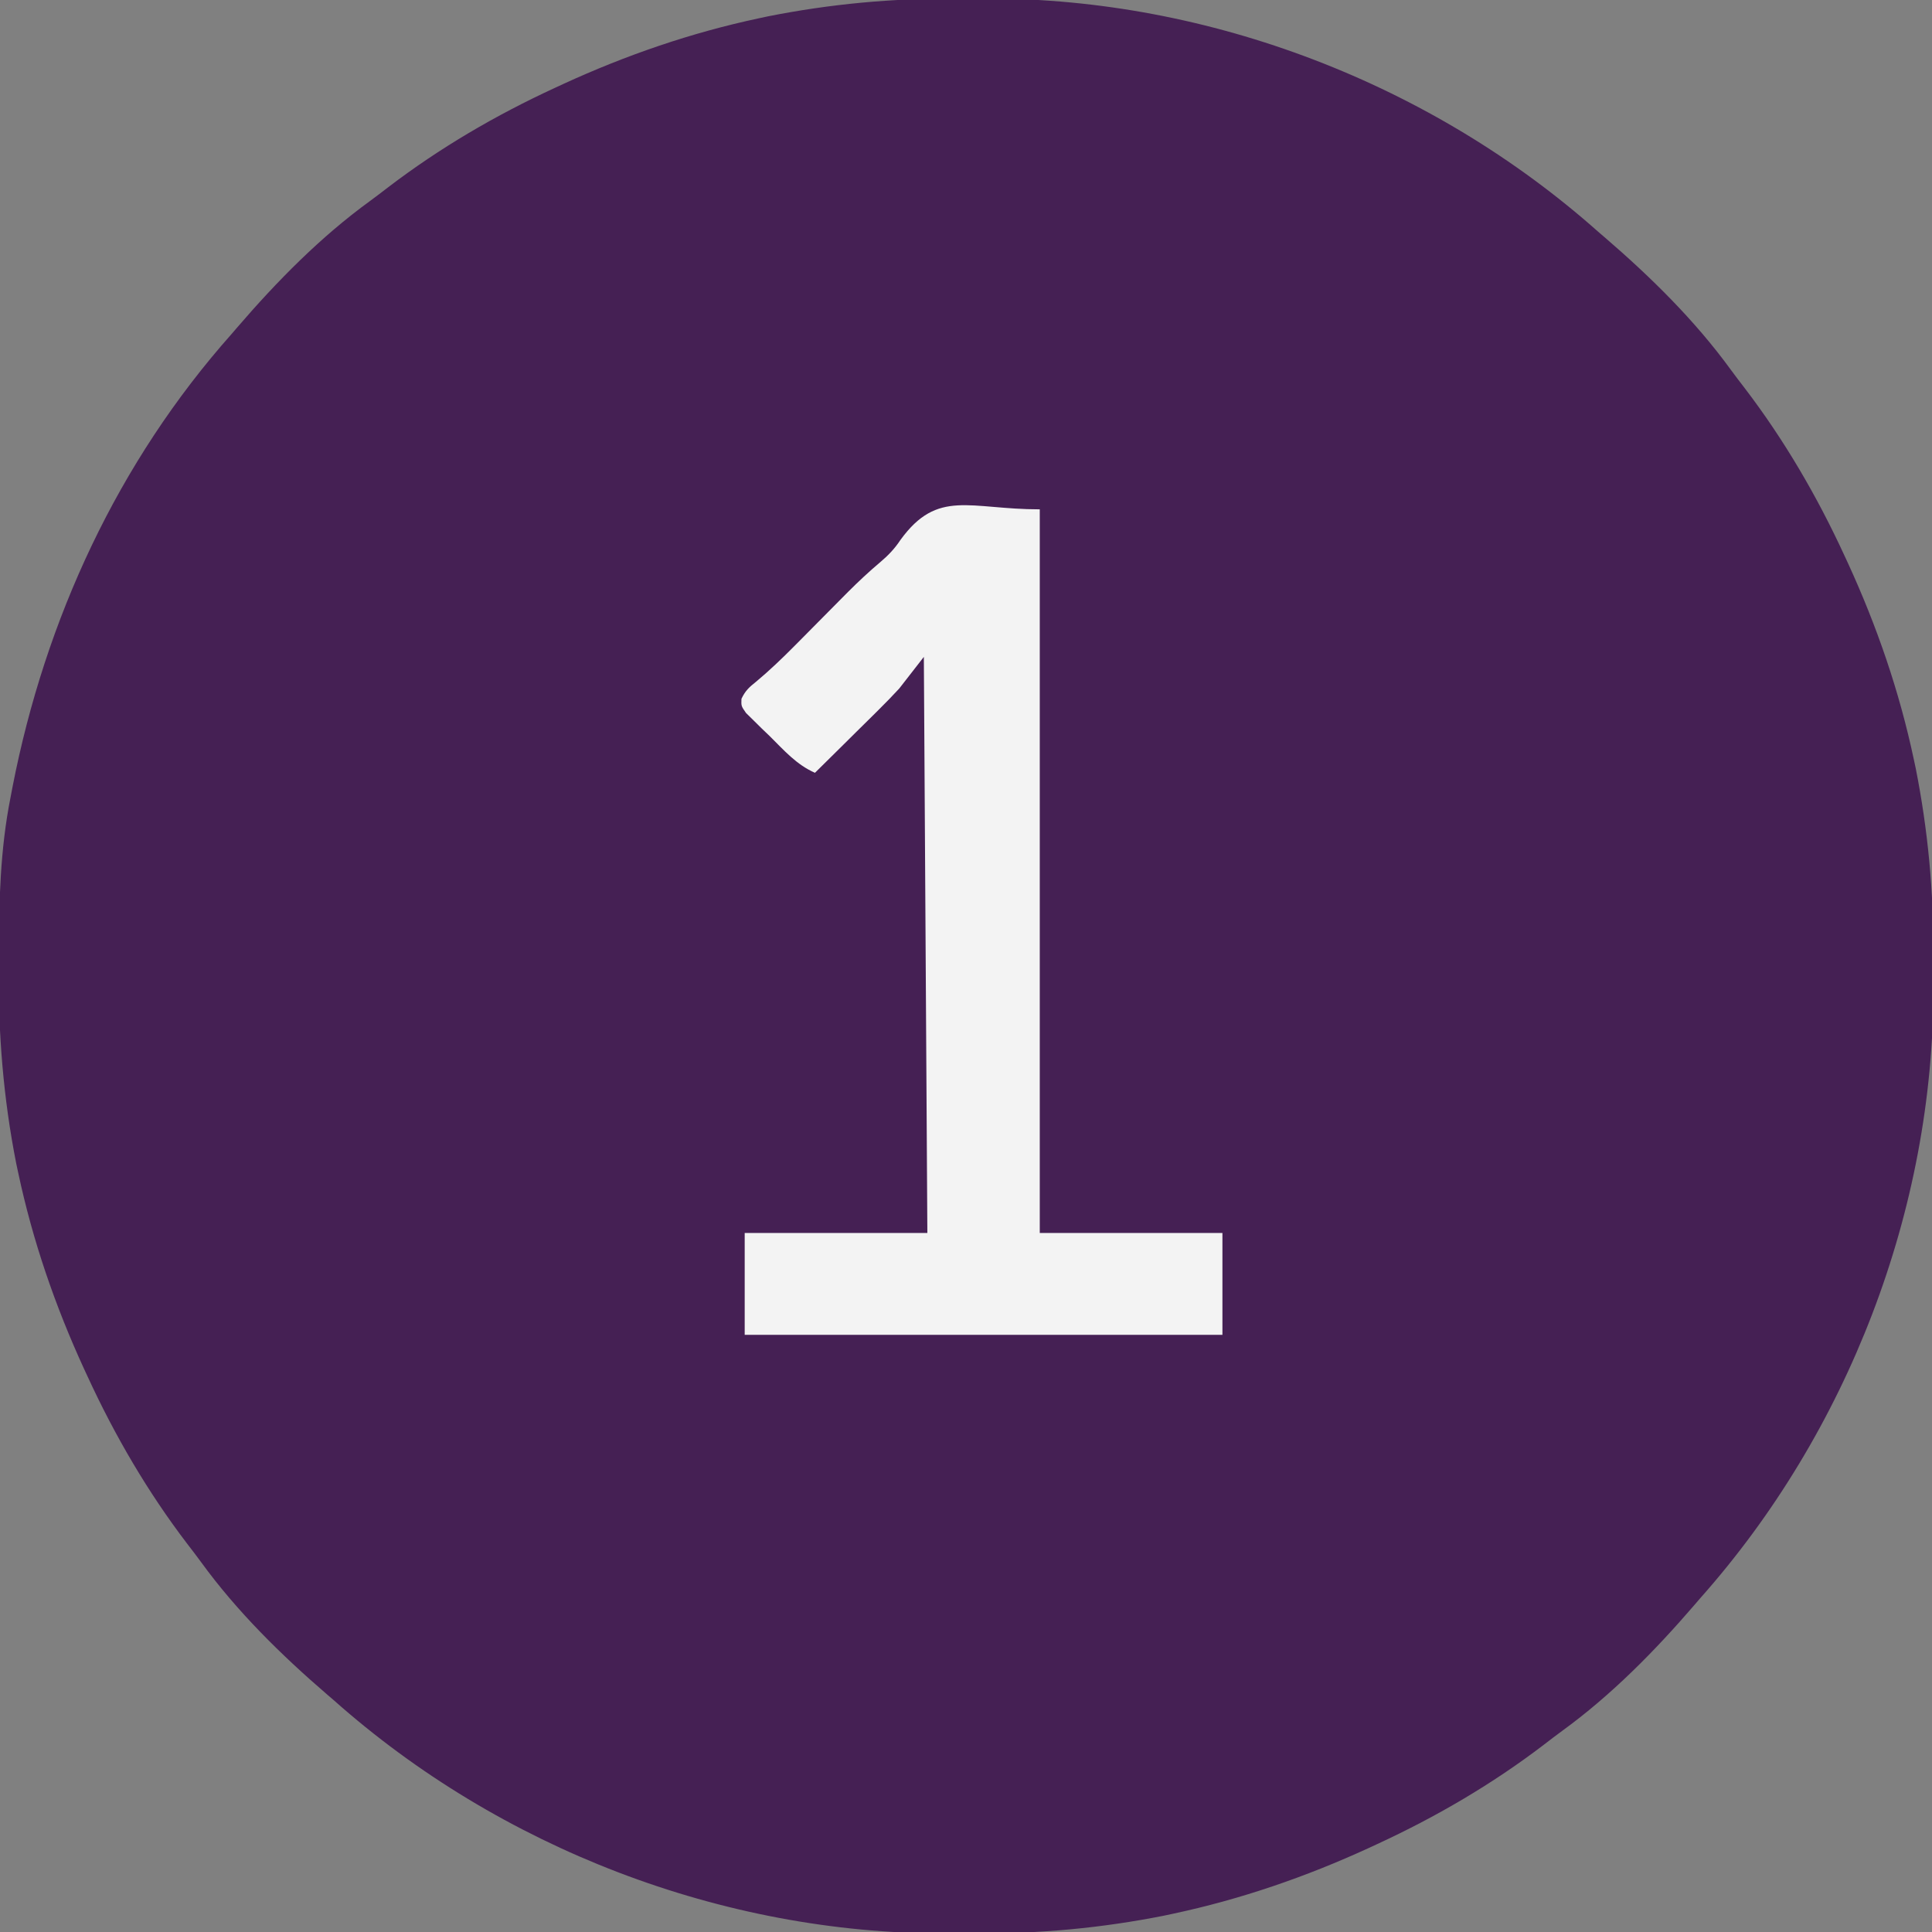 <?xml version="1.0" encoding="UTF-8"?>
<svg version="1.1" xmlns="http://www.w3.org/2000/svg" width="550" height="550">
<rect width="100%" height="100%" fill="#808080" stroke="none"/>
<path d="M0 0 C3.02 0.016 6.039 0 9.06 -0.019 C72.415 -0.087 135.727 24.345 183.021 66.391 C183.906 67.151 183.906 67.151 184.81 67.927 C197.97 79.25 210.575 91.647 220.795 105.717 C222.07 107.459 223.381 109.17 224.7 110.879 C235.918 125.569 245.289 141.614 253.021 158.391 C253.377 159.159 253.734 159.928 254.101 160.719 C262.336 178.653 268.725 197.2 272.833 216.516 C273.016 217.371 273.198 218.226 273.387 219.107 C276.887 236.775 278.525 254.373 278.412 272.371 C278.396 275.391 278.412 278.41 278.431 281.43 C278.499 344.786 254.066 408.097 212.021 455.391 C211.514 455.982 211.007 456.572 210.485 457.181 C199.161 470.341 186.765 482.946 172.695 493.166 C170.952 494.441 169.242 495.752 167.532 497.071 C152.843 508.288 136.797 517.659 120.021 525.391 C119.252 525.748 118.484 526.104 117.692 526.472 C99.758 534.707 81.211 541.095 61.896 545.204 C60.613 545.478 60.613 545.478 59.304 545.757 C41.636 549.258 24.038 550.896 6.041 550.782 C3.021 550.766 0.002 550.782 -3.019 550.801 C-66.374 550.869 -129.686 526.437 -176.979 484.391 C-177.57 483.884 -178.161 483.378 -178.769 482.856 C-191.929 471.532 -204.534 459.136 -214.754 445.065 C-216.029 443.323 -217.34 441.612 -218.659 439.903 C-229.876 425.213 -239.248 409.168 -246.979 392.391 C-247.336 391.623 -247.693 390.855 -248.06 390.063 C-256.295 372.129 -262.684 353.582 -266.792 334.266 C-266.975 333.411 -267.157 332.556 -267.346 331.675 C-271.047 312.99 -272.506 294.475 -272.354 275.454 C-272.35 274.405 -272.345 273.356 -272.34 272.275 C-272.262 257.13 -271.95 242.289 -268.979 227.391 C-268.791 226.403 -268.603 225.415 -268.41 224.397 C-259.095 176.644 -238.393 131.85 -205.979 95.391 C-205.473 94.8 -204.966 94.21 -204.444 93.601 C-193.12 80.441 -180.724 67.837 -166.654 57.617 C-164.911 56.341 -163.201 55.03 -161.491 53.711 C-146.802 42.494 -130.756 33.123 -113.979 25.391 C-113.211 25.035 -112.443 24.678 -111.651 24.311 C-93.717 16.075 -75.17 9.687 -55.854 5.579 C-54.999 5.396 -54.144 5.213 -53.263 5.025 C-35.595 1.525 -17.997 -0.114 0 0 Z " fill="#452054" transform="translate(271.979,-0.391)"/>
<path d="M0 0 C0 67.98 0 135.96 0 206 C17.16 206 34.32 206 52 206 C52 215.57 52 225.14 52 235 C7.12 235 -37.76 235 -84 235 C-84 225.43 -84 215.86 -84 206 C-66.84 206 -49.68 206 -32 206 C-32.33 151.88 -32.66 97.76 -33 42 C-35.31 44.97 -37.62 47.94 -40 51 C-41.951 53.099 -43.891 55.129 -45.934 57.129 C-46.456 57.649 -46.979 58.169 -47.518 58.705 C-49.153 60.329 -50.795 61.946 -52.438 63.562 C-53.562 64.677 -54.687 65.792 -55.811 66.908 C-58.535 69.611 -61.266 72.307 -64 75 C-69.242 72.699 -72.803 68.605 -76.812 64.625 C-78.014 63.473 -78.014 63.473 -79.24 62.297 C-79.992 61.552 -80.745 60.807 -81.52 60.039 C-82.212 59.361 -82.904 58.682 -83.616 57.983 C-85 56 -85 56 -84.921 53.931 C-83.828 51.639 -82.739 50.638 -80.75 49.062 C-76.9 45.844 -73.342 42.435 -69.812 38.875 C-69.262 38.321 -68.711 37.766 -68.143 37.195 C-66.426 35.465 -64.713 33.733 -63 32 C-60.732 29.705 -58.462 27.413 -56.188 25.125 C-55.645 24.579 -55.102 24.032 -54.543 23.469 C-51.618 20.545 -48.64 17.759 -45.477 15.09 C-43.13 13.108 -41.347 11.249 -39.648 8.691 C-29.042 -5.906 -20.034 0 0 0 Z " fill="#F3F3F3" transform="translate(296,145)"/>
</svg>
